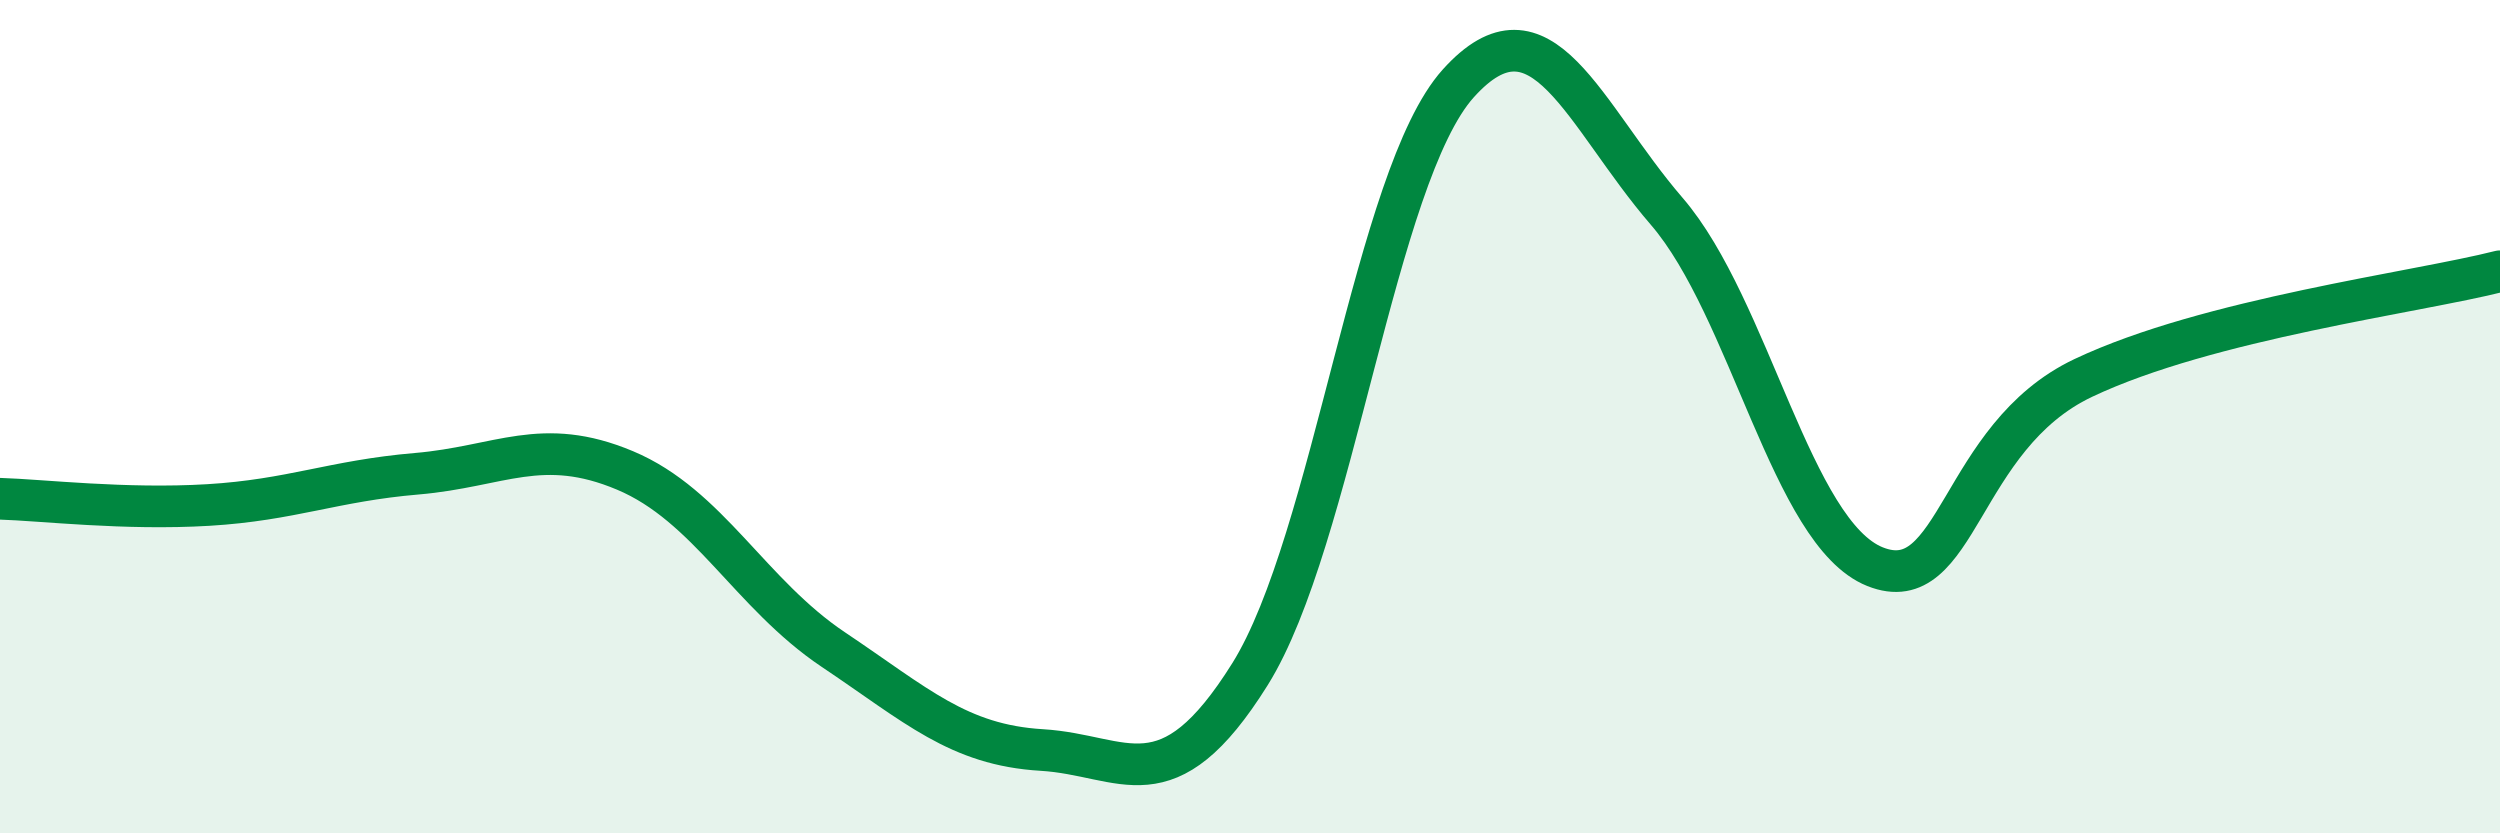 
    <svg width="60" height="20" viewBox="0 0 60 20" xmlns="http://www.w3.org/2000/svg">
      <path
        d="M 0,11.97 C 1,12 3,12.24 5,12.12 C 7,12 8,11.54 10,11.37 C 12,11.2 13,10.45 15,11.29 C 17,12.13 18,14.25 20,15.59 C 22,16.93 23,17.88 25,18 C 27,18.12 28,19.38 30,16.18 C 32,12.98 33,4.22 35,2 C 37,-0.22 38,2.75 40,5.07 C 42,7.39 43,12.8 45,13.6 C 47,14.4 47,10.49 50,9.07 C 53,7.65 58,7.02 60,6.51L60 20L0 20Z"
        fill="#008740"
        opacity="0.1"
        stroke-linecap="round"
        stroke-linejoin="round"
      />
      <path
        d="M 0,11.97 C 1,12 3,12.24 5,12.12 C 7,12 8,11.54 10,11.37 C 12,11.2 13,10.45 15,11.29 C 17,12.13 18,14.25 20,15.59 C 22,16.93 23,17.88 25,18 C 27,18.12 28,19.38 30,16.18 C 32,12.98 33,4.22 35,2 C 37,-0.22 38,2.75 40,5.07 C 42,7.39 43,12.8 45,13.6 C 47,14.4 47,10.49 50,9.07 C 53,7.65 58,7.02 60,6.51"
        stroke="#008740"
        stroke-width="1"
        fill="none"
        stroke-linecap="round"
        stroke-linejoin="round"
      />
    </svg>
  